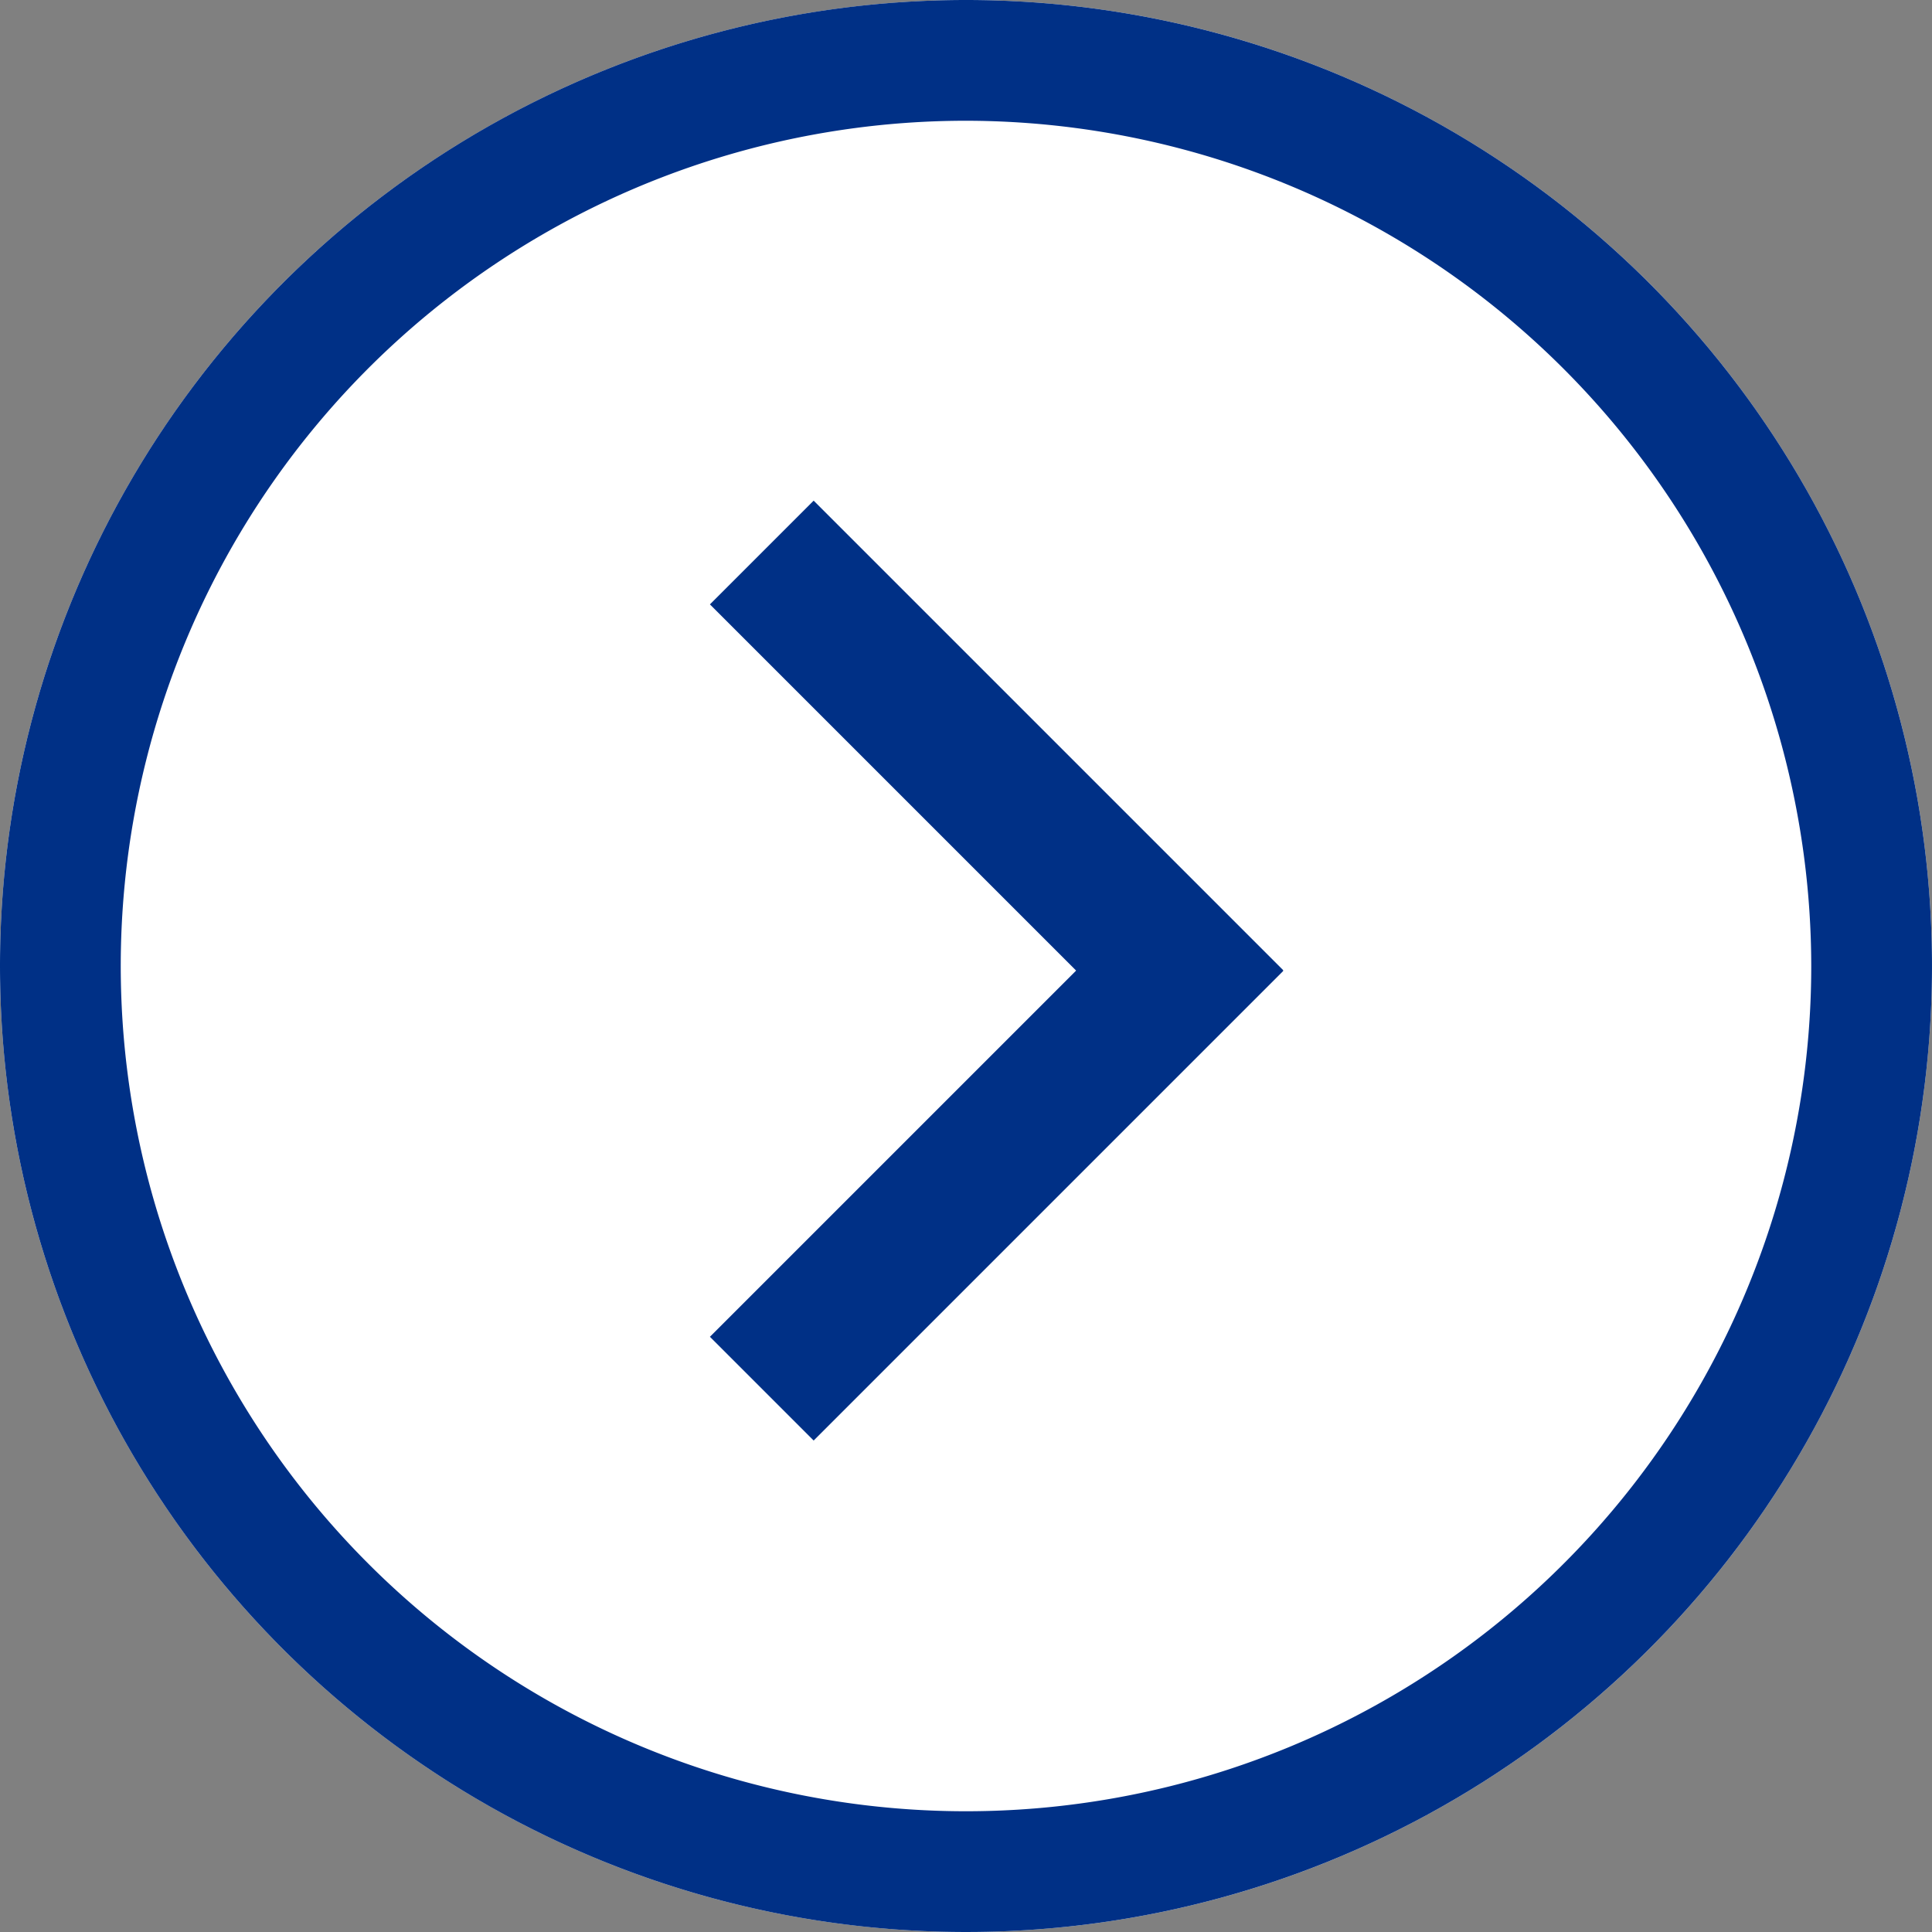<svg xmlns="http://www.w3.org/2000/svg" width="16" height="16" viewBox="0 0 16 16"><rect x="0" y="0" width="16" height="16" fill="#808080" stroke="none"/><g transform="translate(-1409.961 0.039)"><circle cx="8" cy="8" r="8" transform="translate(1409.961 -0.039)" fill="#fff"/><path d="M8,1a7,7,0,1,0,7,7A7.008,7.008,0,0,0,8,1M8,0A8,8,0,1,1,0,8,8,8,0,0,1,8,0Z" transform="translate(1409.961 -0.039)" fill="#003086"/><g transform="translate(1413.161 7.999) rotate(-45)"><rect width="5.004" height="0.715" transform="translate(0 4.289)" fill="#003086"/><path d="M-.25-.25h5.5V.965H-.25Zm5,.5H.25V.465h4.5Z" transform="translate(0 4.289)" fill="#003086"/><rect width="0.715" height="5.004" transform="translate(4.289)" fill="#003086"/><path d="M-.25-.25H.965v5.5H-.25Zm.715.5H.25v4.5H.465Z" transform="translate(4.289)" fill="#003086"/></g></g></svg>